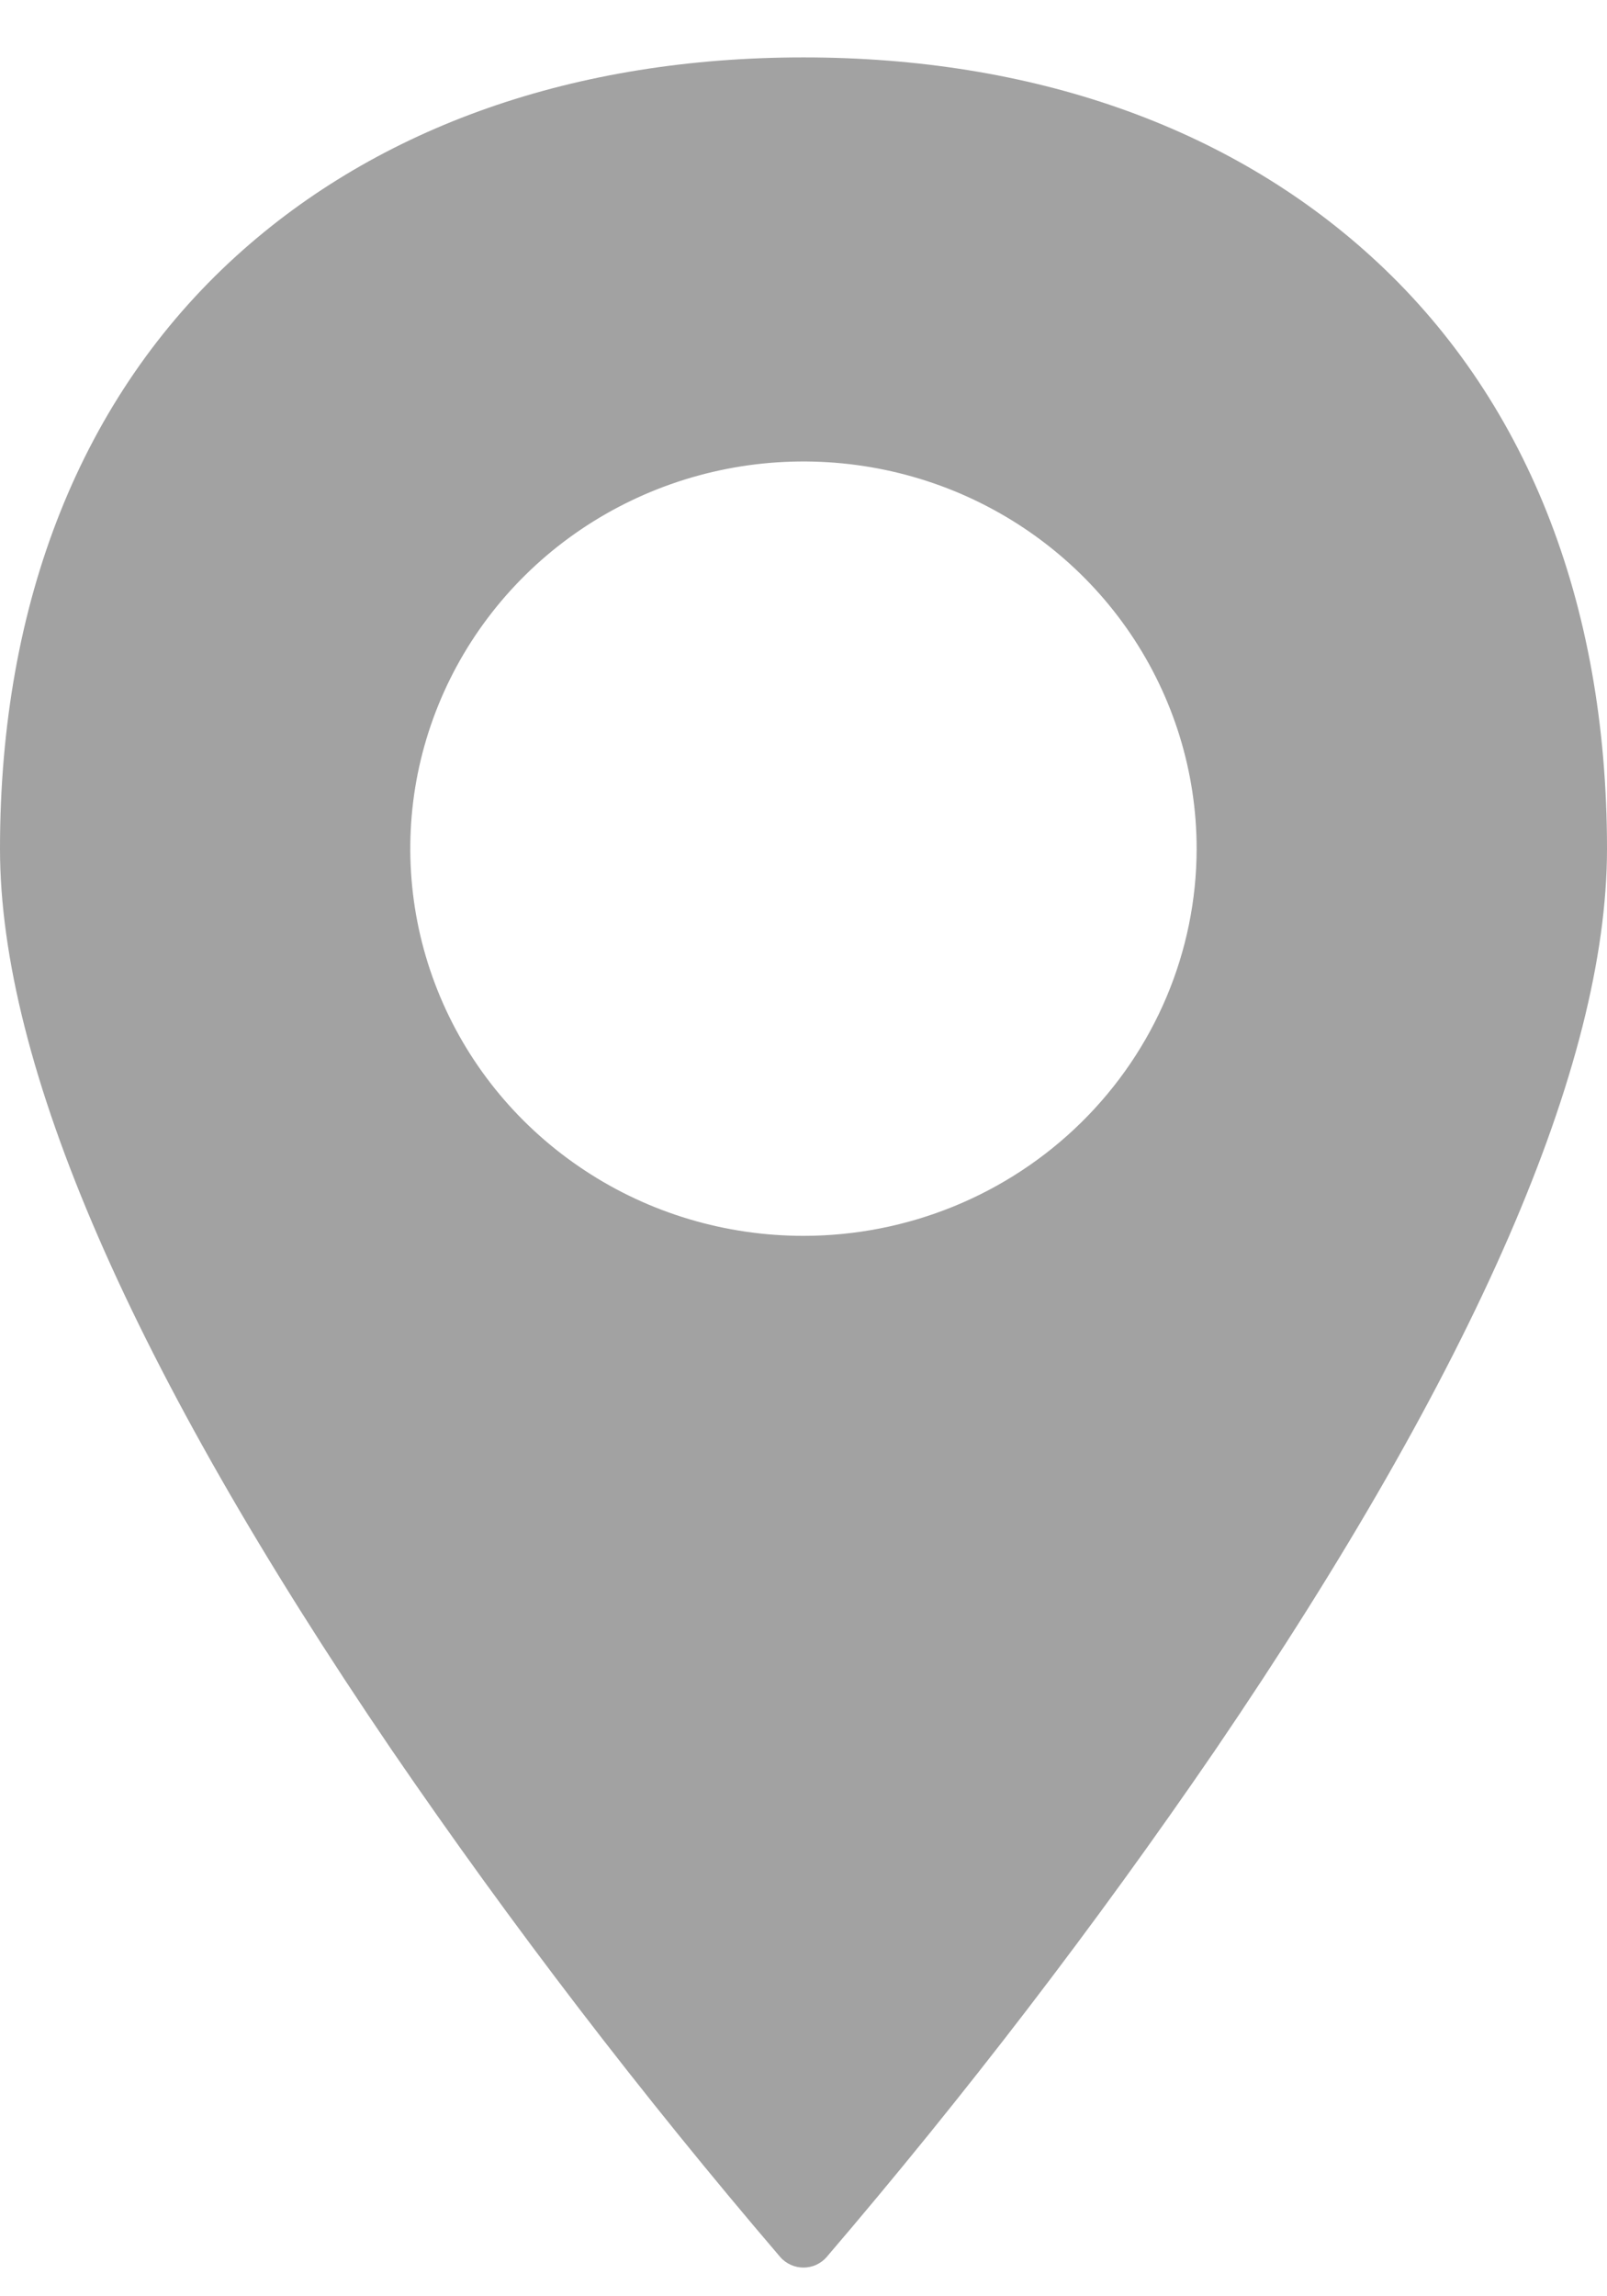 <svg width="14" height="20" viewBox="0 0 14 20" fill="none" xmlns="http://www.w3.org/2000/svg">
<path d="M11.941 2.23C10.694 1.098 8.986 0.5 7 0.5C5.014 0.5 3.305 1.098 2.058 2.23C0.713 3.451 0 5.237 0 7.392C0 9.276 1.148 11.915 3.412 15.241C4.46 16.772 5.59 18.247 6.798 19.659C6.823 19.688 6.854 19.71 6.889 19.726C6.924 19.742 6.961 19.75 7 19.75C7.038 19.75 7.076 19.742 7.111 19.726C7.145 19.71 7.176 19.688 7.201 19.659C8.409 18.247 9.54 16.772 10.588 15.241C12.851 11.915 14 9.275 14 7.393C14 5.237 13.288 3.451 11.941 2.23ZM7 10.764C6.322 10.764 5.66 10.567 5.097 10.196C4.533 9.825 4.094 9.299 3.835 8.682C3.576 8.066 3.508 7.388 3.64 6.734C3.773 6.079 4.099 5.479 4.578 5.007C5.057 4.535 5.668 4.214 6.332 4.084C6.996 3.954 7.685 4.021 8.311 4.276C8.937 4.532 9.472 4.964 9.848 5.519C10.224 6.074 10.425 6.726 10.425 7.393C10.424 8.287 10.062 9.144 9.42 9.776C8.778 10.408 7.908 10.764 7 10.764Z" fill="#A2A2A2"/>
</svg>
